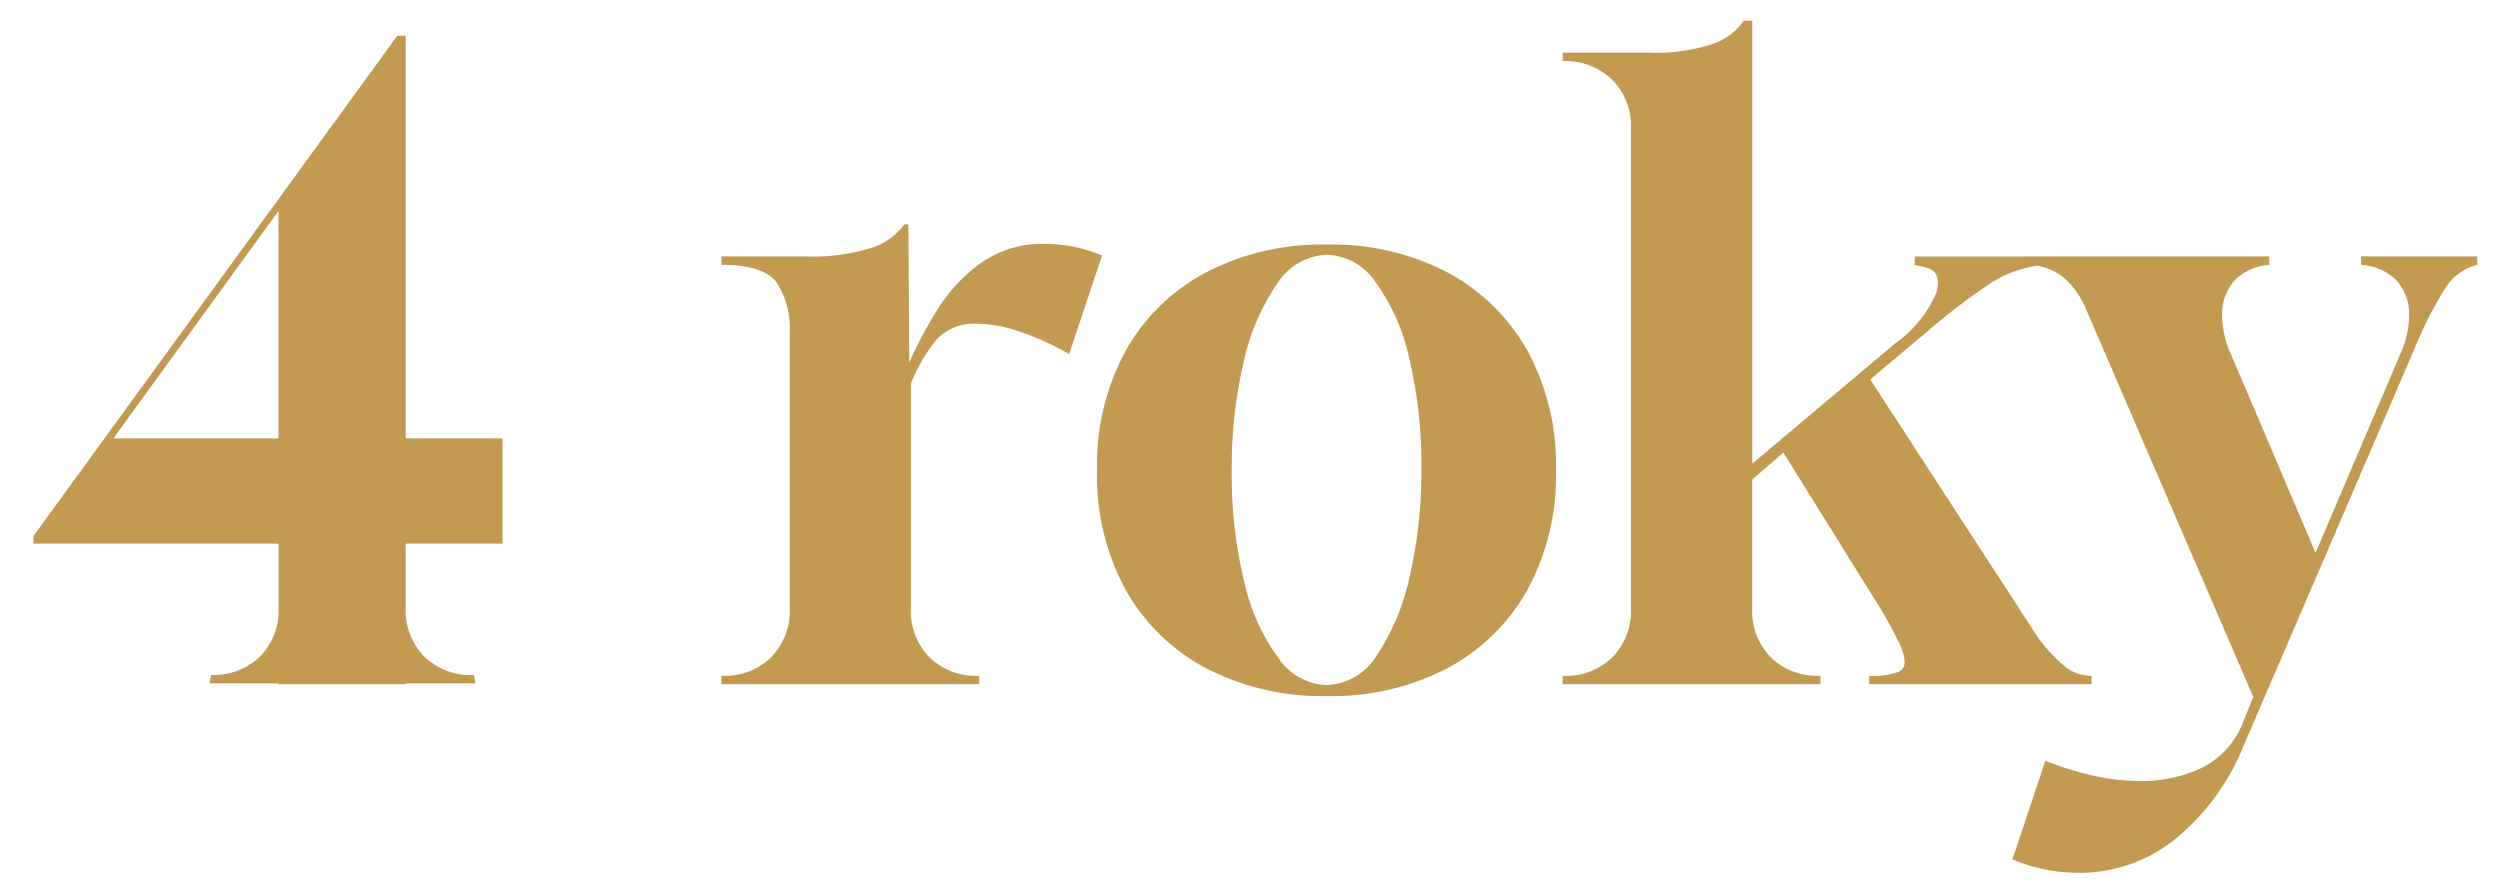 <svg xmlns="http://www.w3.org/2000/svg" xmlns:xlink="http://www.w3.org/1999/xlink" width="190" height="68" viewBox="0 0 190 68">
  <defs>
    <clipPath id="clip-path">
      <rect id="Rectangle_249" data-name="Rectangle 249" width="190" height="68" transform="translate(907 6628)" fill="none" stroke="#707070" stroke-width="1"/>
    </clipPath>
  </defs>
  <g id="Mask_Group_39" data-name="Mask Group 39" transform="translate(-907 -6628)" clip-path="url(#clip-path)">
    <path id="Path_184" data-name="Path 184" d="M-72.832,0V-.064H-78.08l.128-.64A5.066,5.066,0,0,0-74.3-2.048a4.93,4.93,0,0,0,1.472-3.584v-5.056H-91.456v-.576L-63.808-49.28h.64v30.592h7.36v8h-7.36v4.864A5.018,5.018,0,0,0-61.76-2.112,5.018,5.018,0,0,0-58.048-.7h.064l.128.64h-5.312V0ZM-85.376-18.688h12.544v-17.28ZM-39.168,0V-.64h.064a5.018,5.018,0,0,0,3.712-1.408A5.018,5.018,0,0,0-33.984-5.76V-26.752a6.259,6.259,0,0,0-.992-3.776q-.992-1.344-4.192-1.344v-.64h6.336a14.872,14.872,0,0,0,5.12-.672,4.881,4.881,0,0,0,2.432-1.76h.32l.064,10.5a31.233,31.233,0,0,1,2.144-4.032,12.294,12.294,0,0,1,3.328-3.552,8.094,8.094,0,0,1,4.832-1.44,11.812,11.812,0,0,1,2.048.192,10.815,10.815,0,0,1,2.3.7l-2.5,7.488a21.086,21.086,0,0,0-4-1.792,10.488,10.488,0,0,0-2.976-.512,3.857,3.857,0,0,0-3.232,1.344,13.506,13.506,0,0,0-1.824,3.2V-5.76A5.018,5.018,0,0,0-23.36-2.048,5.018,5.018,0,0,0-19.648-.64h.064V0ZM6.848.9A19.137,19.137,0,0,1-2.336-1.216,15.066,15.066,0,0,1-8.448-7.168a18.134,18.134,0,0,1-2.176-9.088,18.134,18.134,0,0,1,2.176-9.088A15.066,15.066,0,0,1-2.336-31.3a19.137,19.137,0,0,1,9.184-2.112A18.949,18.949,0,0,1,16-31.3a15.118,15.118,0,0,1,6.08,5.952,18.134,18.134,0,0,1,2.176,9.088A18.134,18.134,0,0,1,22.08-7.168,15.118,15.118,0,0,1,16-1.216,18.949,18.949,0,0,1,6.848.9ZM6.784.064a4.644,4.644,0,0,0,3.84-2.24,17.135,17.135,0,0,0,2.5-5.984,35.031,35.031,0,0,0,.9-8.16,34.85,34.85,0,0,0-.928-8.48,15.393,15.393,0,0,0-2.56-5.76,4.661,4.661,0,0,0-3.68-2.08A4.676,4.676,0,0,0,3.04-30.4,16.734,16.734,0,0,0,.512-24.448a34.623,34.623,0,0,0-.9,8.128,34.418,34.418,0,0,0,.96,8.576,15.412,15.412,0,0,0,2.592,5.76A4.632,4.632,0,0,0,6.784.064ZM24.768,0V-.64h.064a5.018,5.018,0,0,0,3.712-1.408A5.018,5.018,0,0,0,29.952-5.76V-42.24a4.958,4.958,0,0,0-1.44-3.712,5.128,5.128,0,0,0-3.744-1.408V-48H31.3a13.781,13.781,0,0,0,4.992-.7,4.825,4.825,0,0,0,2.24-1.728h.64v33.664l10.88-9.152a9.1,9.1,0,0,0,3.136-3.9q.384-1.6-.832-1.856l-.832-.192v-.64h9.536v.64l-.64.128a8.692,8.692,0,0,0-3.168,1.28,48.6,48.6,0,0,0-4.7,3.584l-4.416,3.712L60.864-3.584a11.9,11.9,0,0,0,2.112,2.272A3.23,3.23,0,0,0,64.96-.64V0h-16.9V-.64A5.574,5.574,0,0,0,50.176-.9a.794.794,0,0,0,.576-.832A3.5,3.5,0,0,0,50.3-3.2q-.256-.512-.608-1.184t-.864-1.5L41.536-17.6l-2.368,2.048V-5.76a5.018,5.018,0,0,0,1.408,3.712A5.018,5.018,0,0,0,44.288-.64h.064V0ZM64,14.336a12.9,12.9,0,0,1-5.056-1.024l2.5-7.488a24.821,24.821,0,0,0,3.488,1.088,16.439,16.439,0,0,0,3.808.448,10.766,10.766,0,0,0,4.576-.992,6.49,6.49,0,0,0,3.232-3.68l.7-1.728L64.576-28.416a6.582,6.582,0,0,0-1.7-2.464,4.508,4.508,0,0,0-2.912-.992v-.64h18.5v.64a4.037,4.037,0,0,0-2.656,1.216,3.758,3.758,0,0,0-.928,2.624,7.192,7.192,0,0,0,.64,2.88L81.984-9.984l6.464-15.168a7.192,7.192,0,0,0,.64-2.88,3.758,3.758,0,0,0-.928-2.624,4.109,4.109,0,0,0-2.72-1.216v-.64h8.832v.64a4.014,4.014,0,0,0-2.5,1.888A28.557,28.557,0,0,0,89.6-25.728L76.544,4.608a17.684,17.684,0,0,1-5.312,7.232A11.626,11.626,0,0,1,64,14.336Z" transform="translate(1001 6680)" fill="#c39a52"/>
  </g>
</svg>
